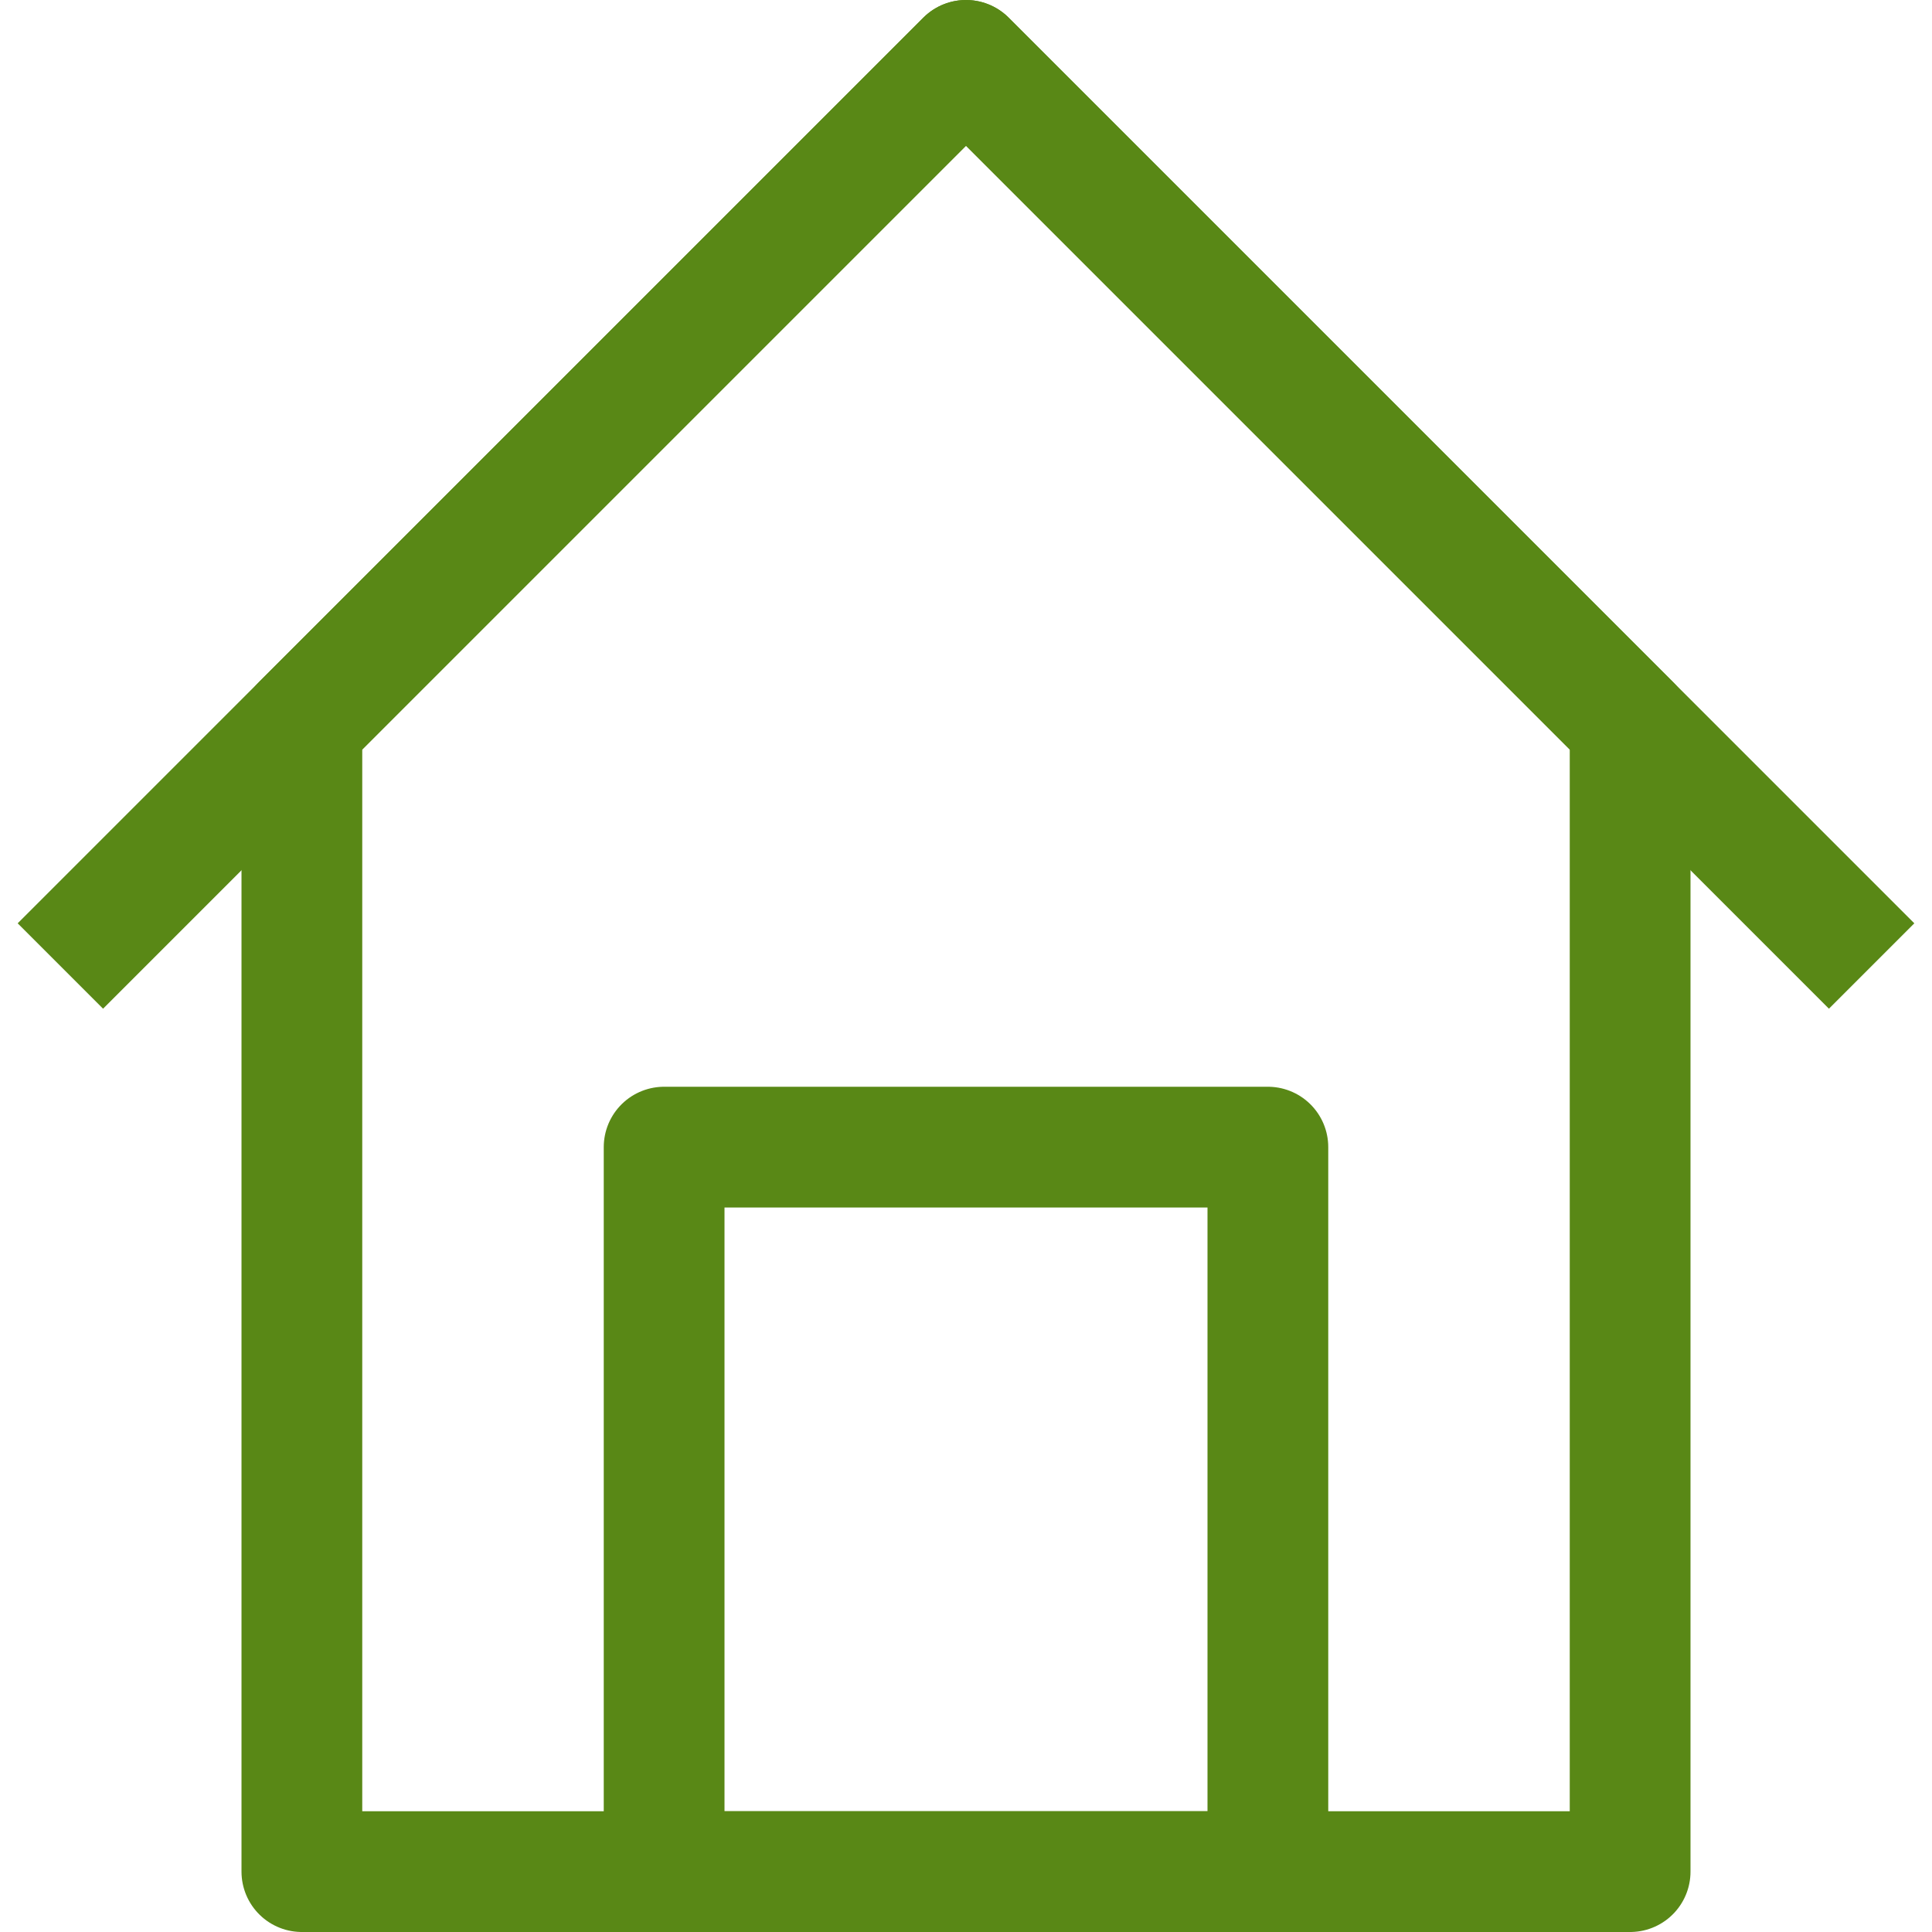 <svg enable-background="new 0 0 32 32" id="Stock_cut" version="1.1" viewBox="0 0 32 32" xml:space="preserve" xmlns="http://www.w3.org/2000/svg" xmlns:xlink="http://www.w3.org/1999/xlink"><desc></desc><g><polygon fill="none" points="27,12 16,1 5,12    5,31 27,31  " stroke="#598816" stroke-linejoin="round" stroke-miterlimit="10" stroke-width="2px" stroke-linecap="butt" original-stroke="#8fc43e"></polygon><rect fill="none" height="12" stroke="#598816" stroke-linejoin="round" stroke-miterlimit="10" stroke-width="2px" width="10" x="11" y="19" stroke-linecap="butt" original-stroke="#8fc43e"></rect><polyline fill="none" points="1,16 16,1 31,16     " stroke="#598816" stroke-linejoin="round" stroke-miterlimit="10" stroke-width="2px" stroke-linecap="butt" original-stroke="#8fc43e"></polyline></g></svg>